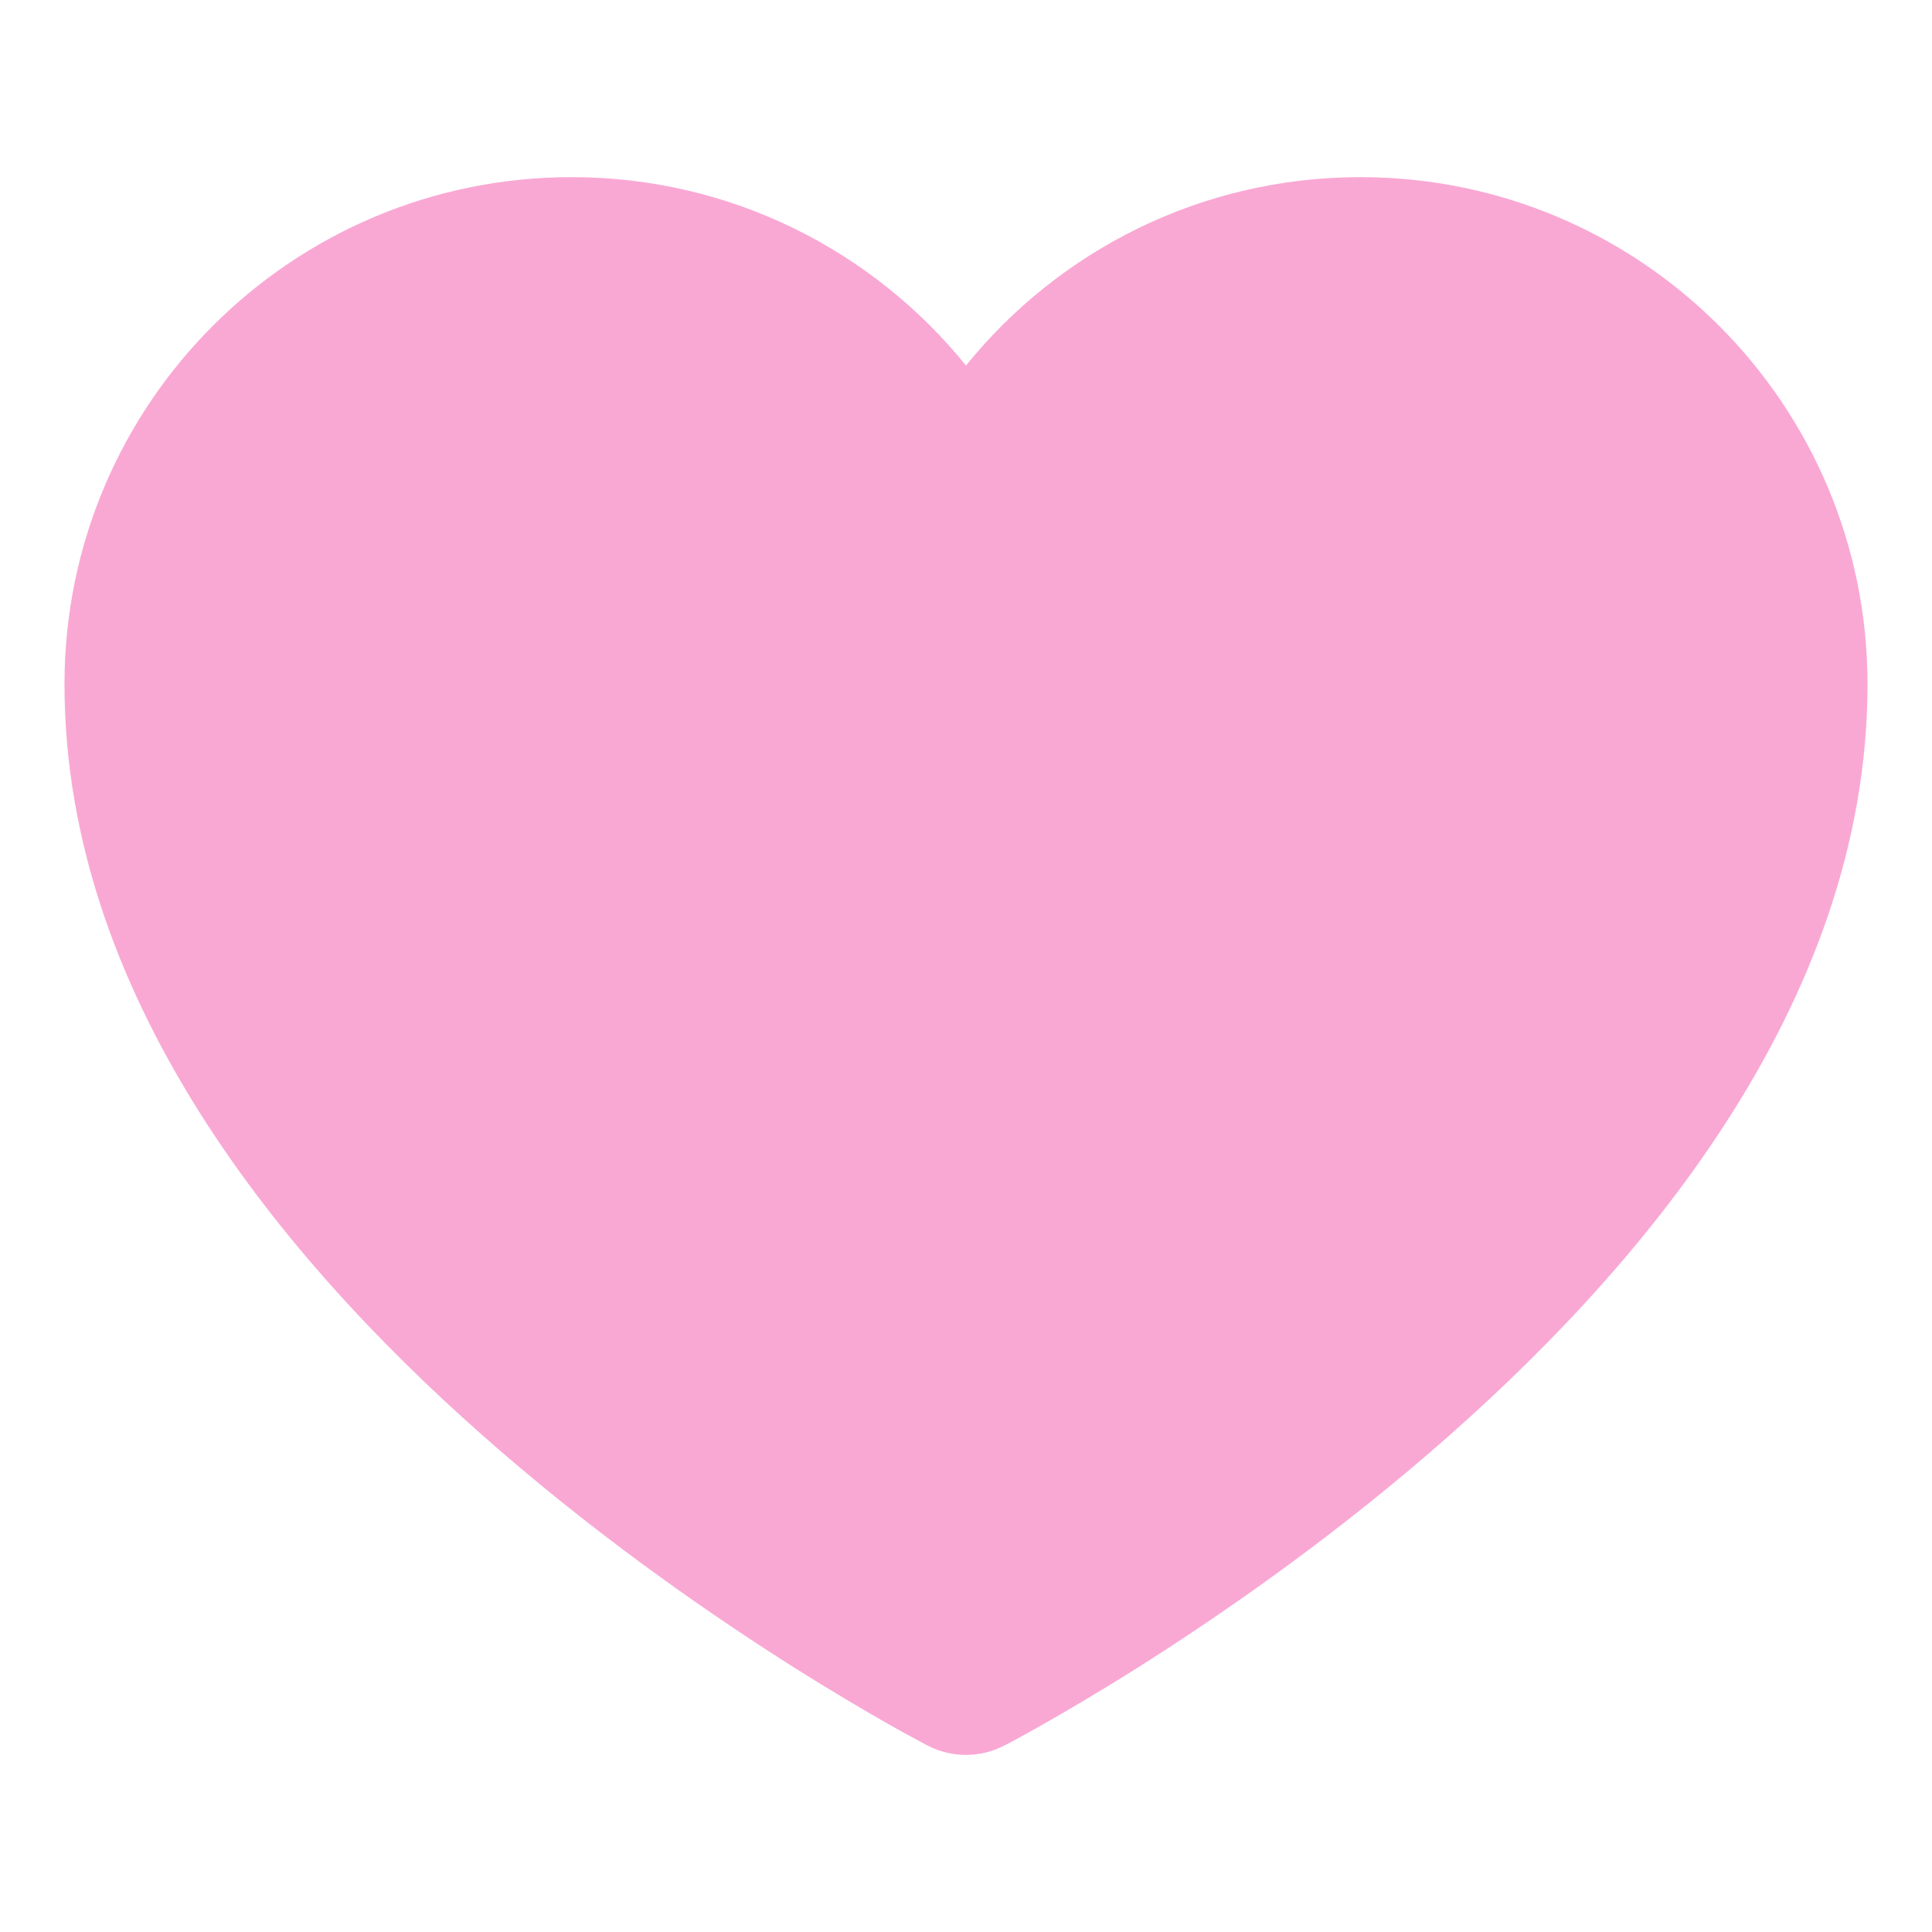 <svg width="16" height="16" viewBox="0 0 16 16" fill="none" xmlns="http://www.w3.org/2000/svg">
<g clip-path="url(#clip0_244_2509)">
<path d="M7.676 14.453L7.671 14.45L7.654 14.441C7.639 14.433 7.618 14.422 7.592 14.408C7.538 14.379 7.461 14.337 7.364 14.282C7.171 14.172 6.897 14.012 6.569 13.805C5.915 13.391 5.039 12.788 4.16 12.03C2.442 10.55 0.534 8.328 0.534 5.666C0.534 3.347 2.414 1.467 4.734 1.467C6.054 1.467 7.23 2.076 8 3.027C8.769 2.076 9.946 1.467 11.266 1.467C13.585 1.467 15.466 3.347 15.466 5.666C15.466 8.328 13.558 10.55 11.84 12.03C10.961 12.788 10.085 13.391 9.431 13.805C9.103 14.012 8.829 14.172 8.635 14.282C8.539 14.337 8.462 14.379 8.408 14.408C8.382 14.422 8.361 14.433 8.346 14.441L8.329 14.45L8.324 14.453L8.322 14.453C8.121 14.56 7.879 14.56 7.678 14.454L7.676 14.453Z" fill="#F9A8D4"/>
</g>
<defs>
<clipPath id="clip0_244_2509">
<rect width="16" height="16" fill="white"/>
</clipPath>
</defs>
</svg>
